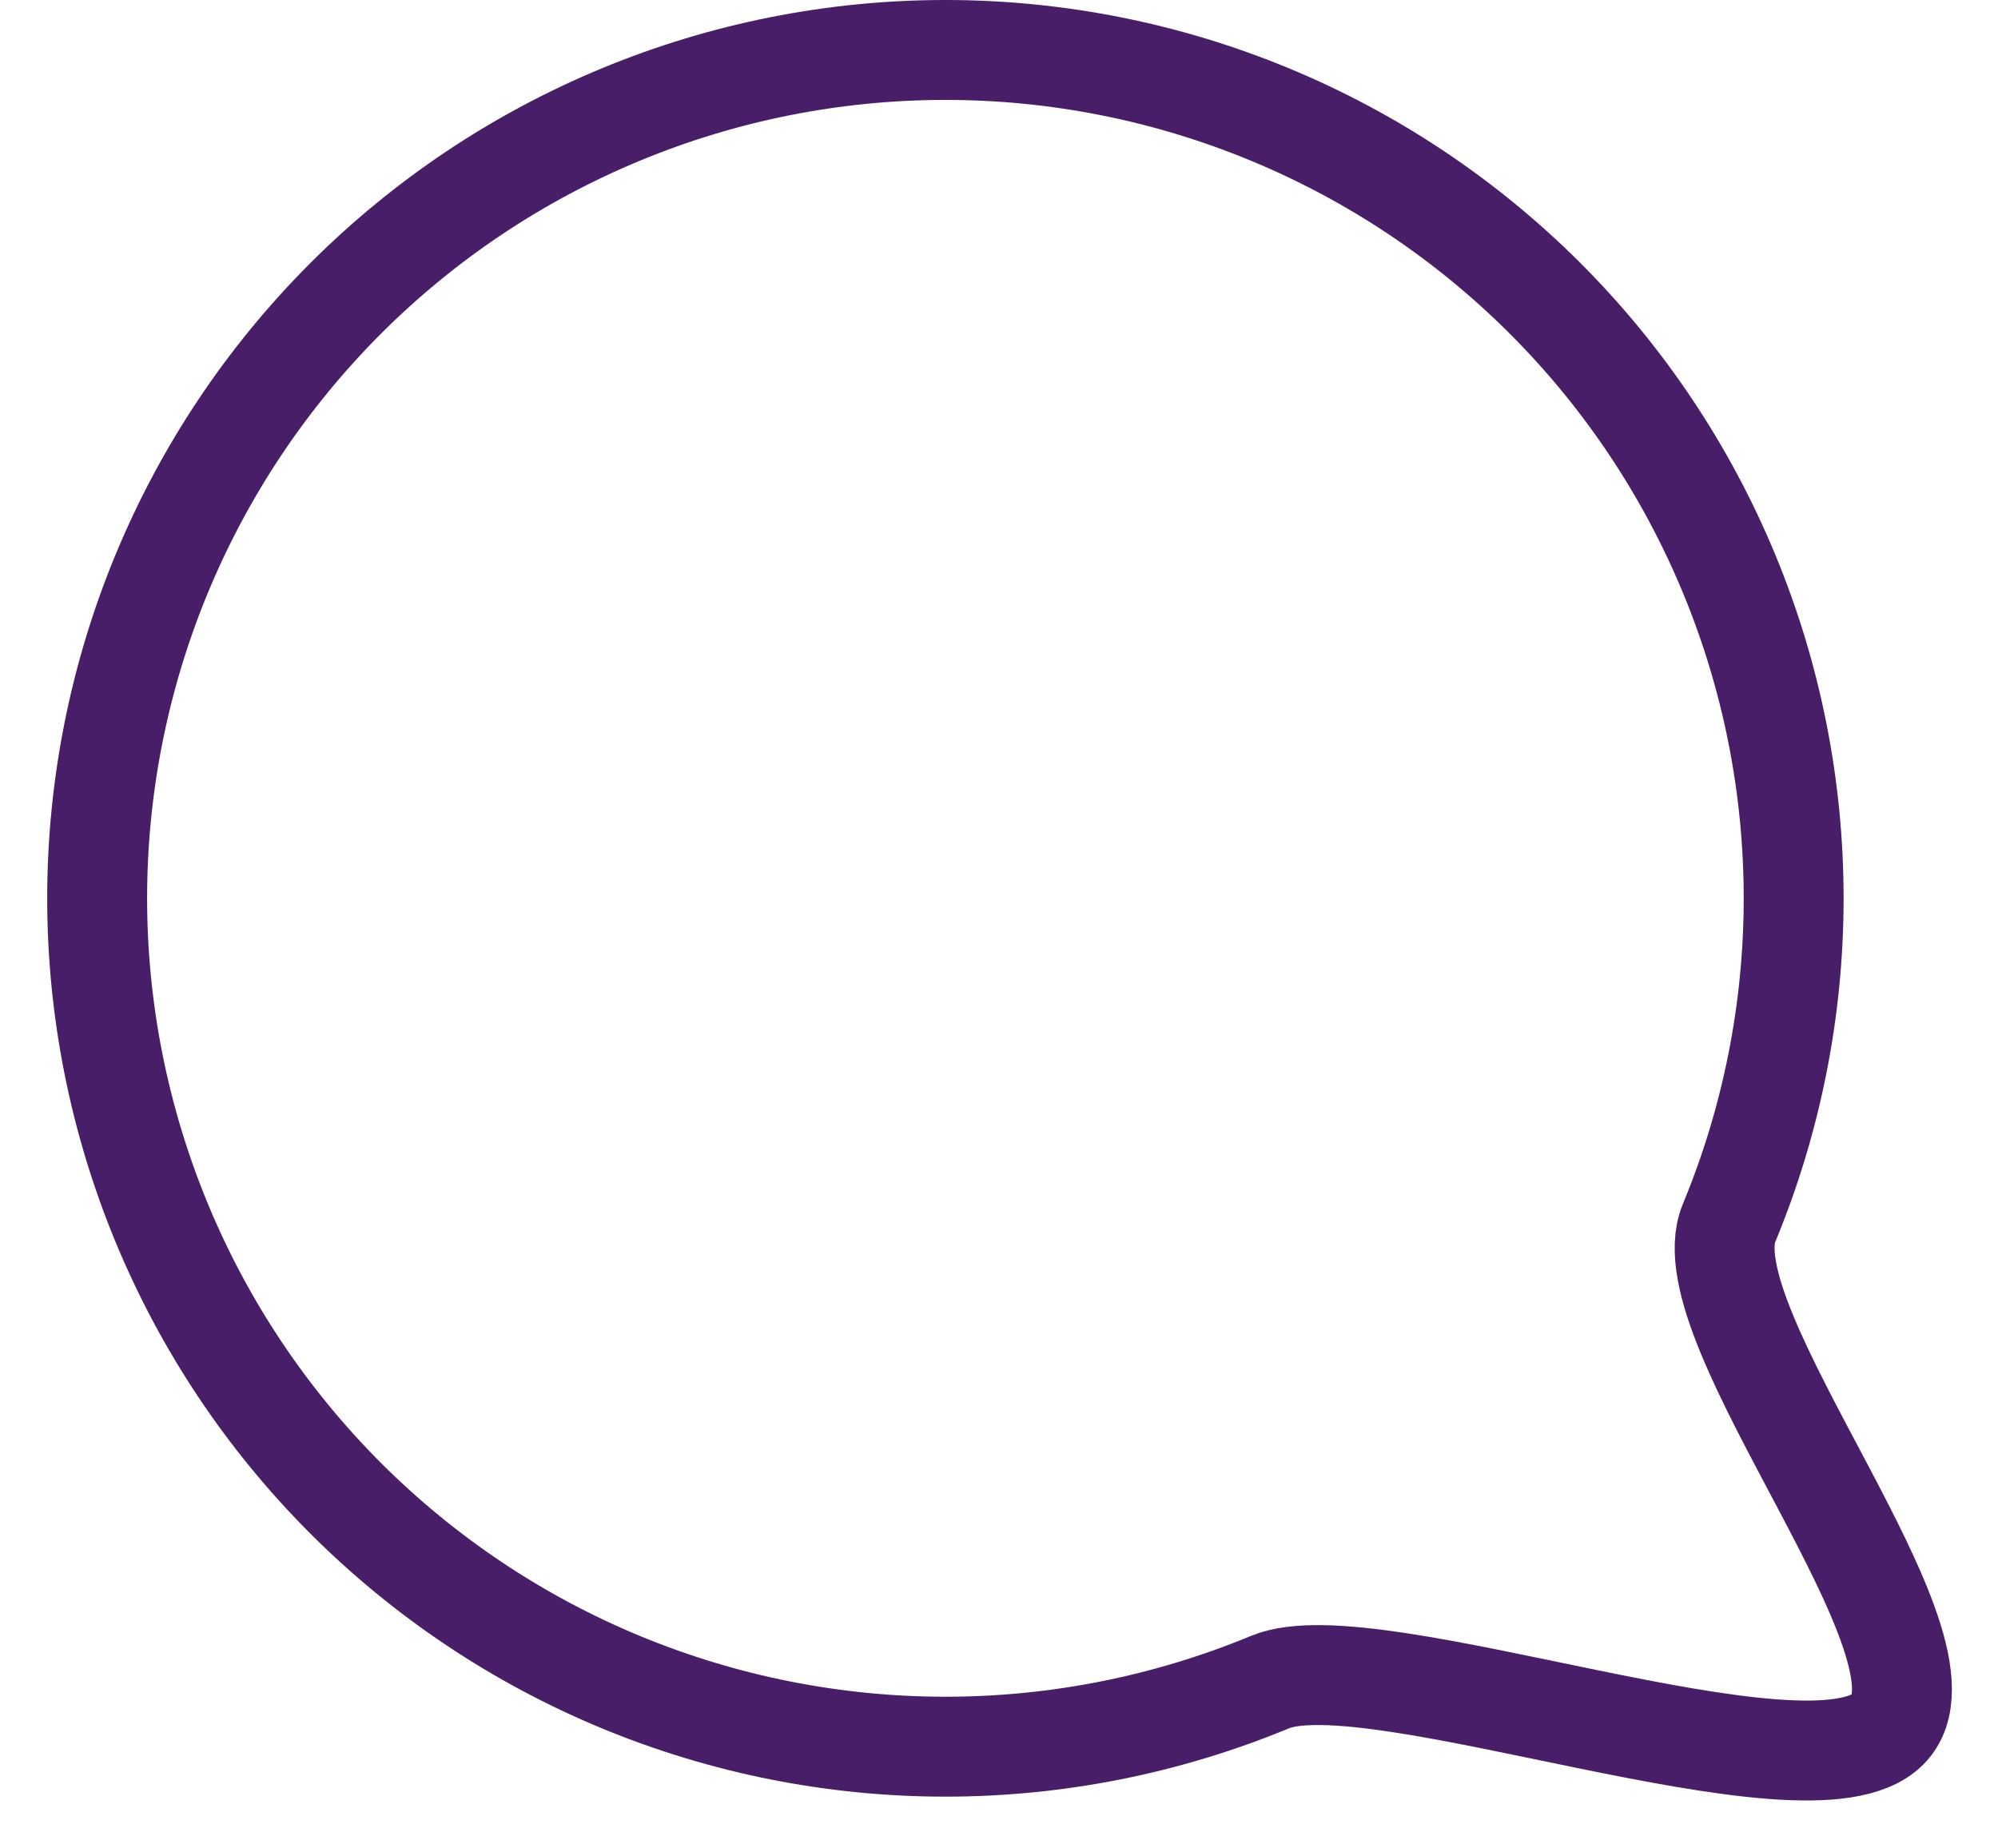 <svg xmlns="http://www.w3.org/2000/svg" width="40" height="37" viewBox="0 0 40 37" fill="none"><path d="M1.945 17.982C1.945 20.212 2.385 22.42 3.238 24.48C4.091 26.541 5.342 28.413 6.919 29.99C8.496 31.567 10.368 32.818 12.428 33.671C14.489 34.524 16.697 34.964 18.927 34.964C21.157 34.964 23.365 34.524 25.426 33.671C27.486 32.818 36.219 36.192 37.796 34.615C39.373 33.038 33.763 26.541 34.616 24.48C35.47 22.42 35.909 20.212 35.909 17.982C35.909 15.752 35.47 13.543 34.616 11.483C33.763 9.423 32.512 7.551 30.935 5.974C29.358 4.397 27.486 3.146 25.426 2.293C23.365 1.439 21.157 1 18.927 1C16.697 1 14.489 1.439 12.428 2.293C10.368 3.146 8.496 4.397 6.919 5.974C5.342 7.551 4.091 9.423 3.238 11.483C2.385 13.543 1.945 15.752 1.945 17.982Z" stroke="#481E69" stroke-width="2" stroke-linecap="round" stroke-linejoin="round"></path></svg>